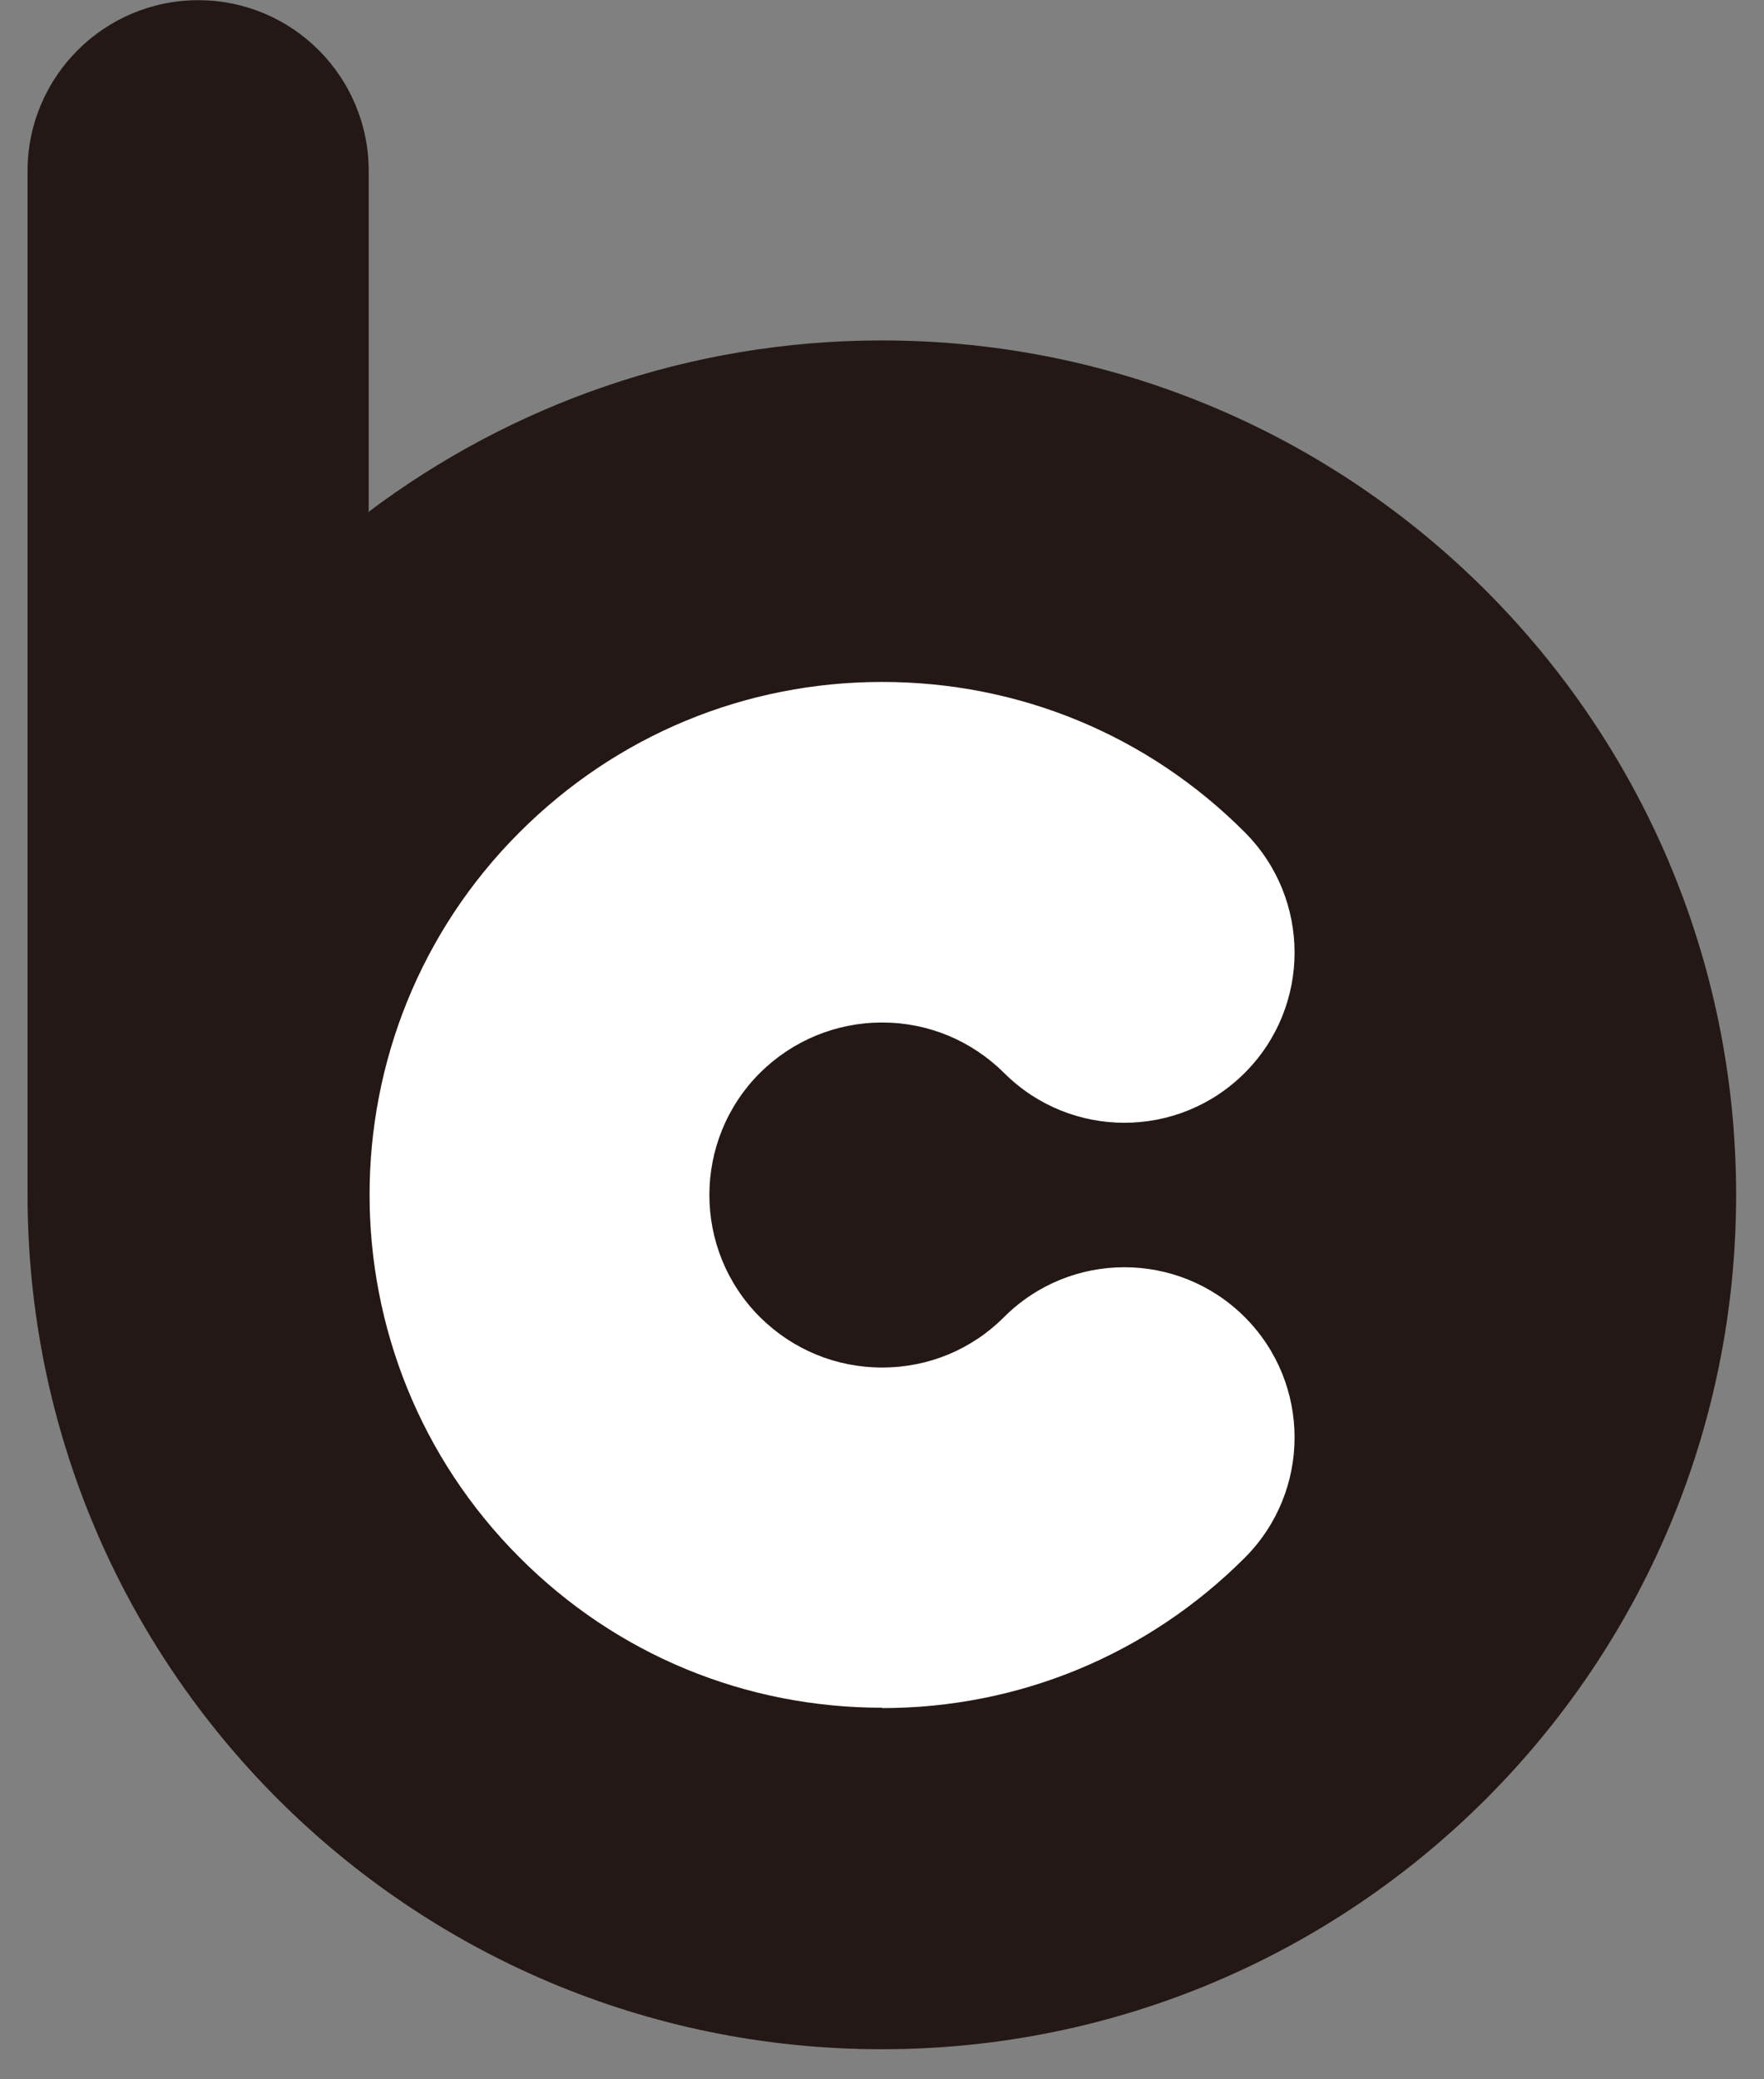 <?xml version="1.0" encoding="UTF-8"?>
<svg xmlns="http://www.w3.org/2000/svg" width="56" height="66" viewBox="0 0 56 66" fill="none">
  <rect x="0" y="0" width="56" height="66" fill="#808080" stroke="none"/>
  <g clip-path="url(#clip0_1286_2571)">
    <path d="M0.875 37.926C0.875 52.906 13.015 65.046 27.995 65.046C42.975 65.046 55.115 52.906 55.115 37.926C55.115 22.946 42.975 10.806 27.995 10.806C21.865 10.806 16.215 12.846 11.675 16.266L11.705 16.216V5.426C11.705 2.436 9.285 0.006 6.295 0.006C3.305 0.006 0.875 2.436 0.875 5.426V37.926Z" fill="#231815"></path>
    <path d="M28.005 54.206C23.655 54.206 19.565 52.517 16.495 49.437C10.145 43.087 10.145 32.757 16.495 26.416C19.575 23.337 23.655 21.646 28.005 21.646C32.355 21.646 36.445 23.337 39.515 26.416C41.625 28.526 41.625 31.947 39.515 34.056C37.405 36.166 33.985 36.166 31.875 34.056C30.835 33.026 29.465 32.456 28.005 32.456C26.545 32.456 25.165 33.026 24.125 34.056C21.985 36.197 21.985 39.666 24.125 41.806C25.165 42.837 26.535 43.407 28.005 43.407C29.475 43.407 30.845 42.837 31.875 41.806C33.985 39.697 37.405 39.697 39.515 41.806C41.625 43.916 41.625 47.337 39.515 49.447C36.445 52.517 32.355 54.217 28.005 54.217V54.206Z" fill="white"></path>
  </g>
  <defs>
    <clipPath id="clip0_1286_2571">
      <rect width="54.25" height="65.04" fill="white" transform="translate(0.875 0.006)"></rect>
    </clipPath>
  </defs>
</svg>
